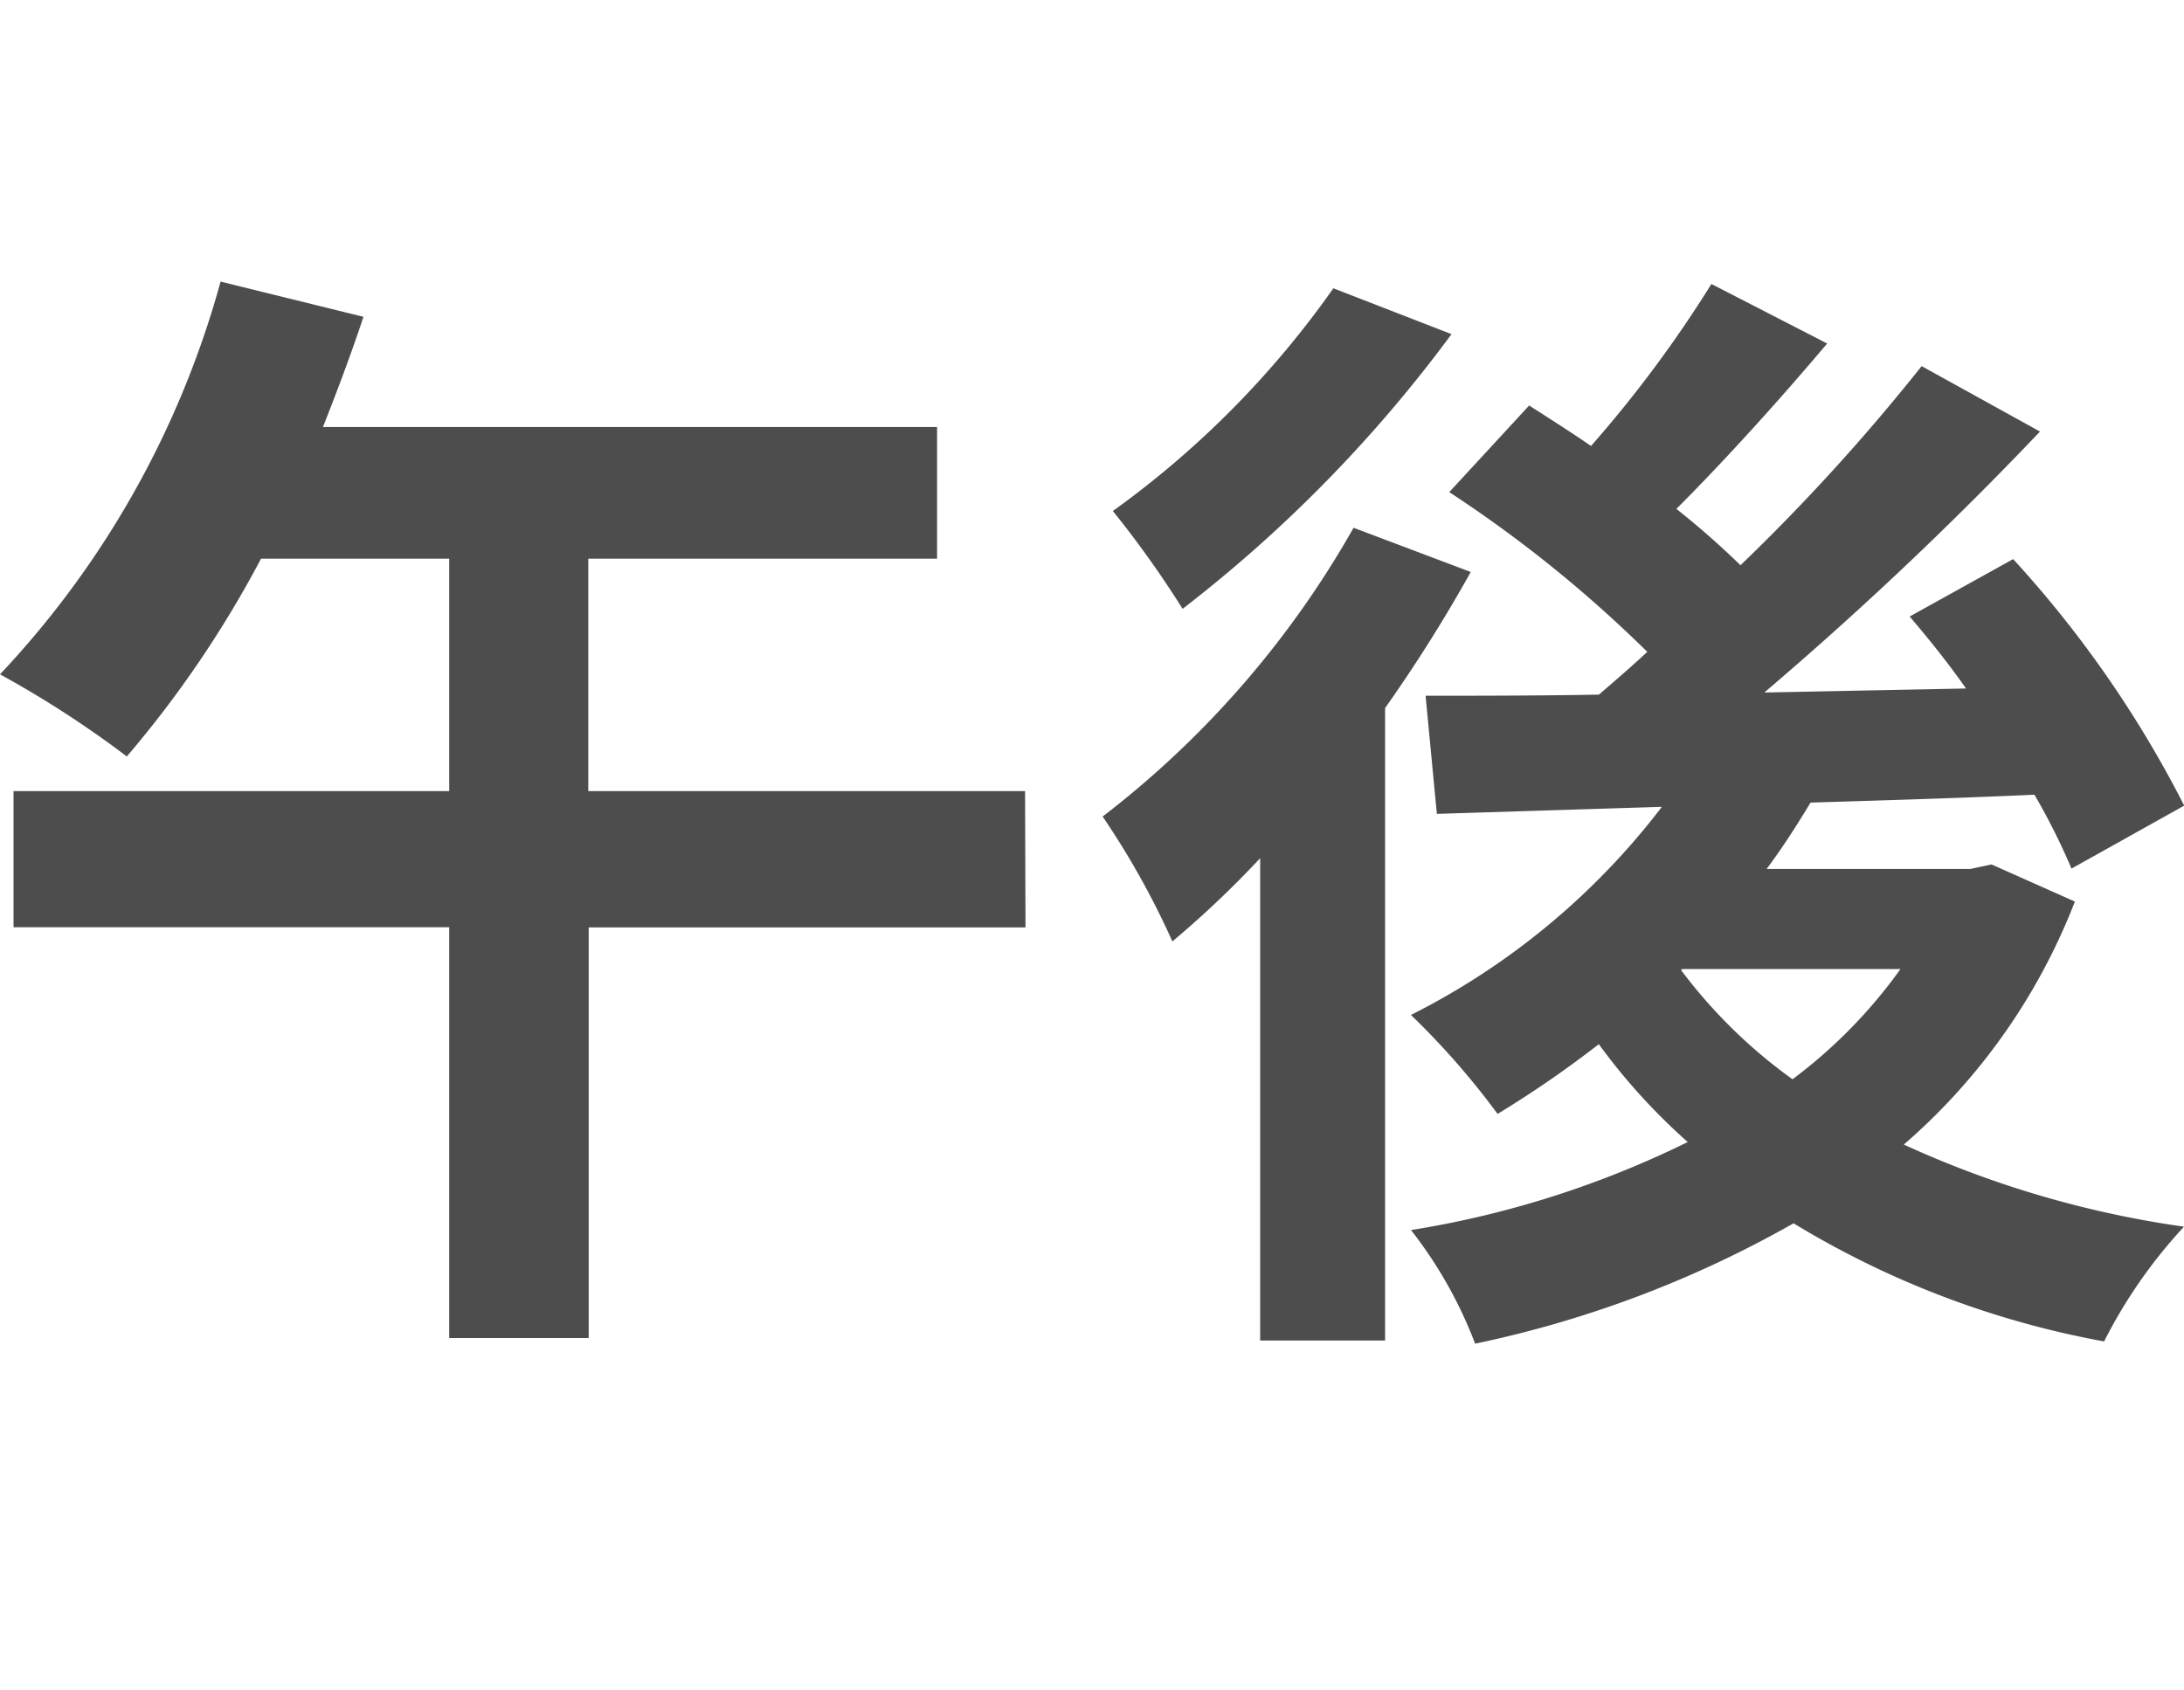 <svg xmlns="http://www.w3.org/2000/svg" xmlns:xlink="http://www.w3.org/1999/xlink" width="31" height="24" viewBox="0 0 31 24"><defs><clipPath id="b"><rect width="31" height="24"/></clipPath></defs><g id="a" clip-path="url(#b)"><path d="M15.174-6.4h-6.2V-9.7h4.951v-1.869H5.208c.208-.527.4-1.038.575-1.565l-2.028-.5A13.227,13.227,0,0,1,.624-8.058a14.58,14.58,0,0,1,1.8,1.166A15.366,15.366,0,0,0,4.329-9.7H7V-6.4H.816v1.933H7V1.365h1.98V-4.465h6.2Zm4.376-7.139a13.345,13.345,0,0,1-3.13,3.162,14.533,14.533,0,0,1,.99,1.389,19.635,19.635,0,0,0,3.817-3.9Zm.287,3.4a13.623,13.623,0,0,1-3.562,4.1,11.536,11.536,0,0,1,.99,1.773,14.14,14.14,0,0,0,1.246-1.182V1.4h1.773V-7.579A21.4,21.4,0,0,0,21.5-9.511ZM24.5-3.874h3.1a7.111,7.111,0,0,1-1.533,1.565,7.292,7.292,0,0,1-1.581-1.549Zm4.392-1.485-.3.064H25.7c.224-.3.431-.623.623-.942,1.038-.032,2.124-.064,3.178-.112A9.221,9.221,0,0,1,30.027-5.3l1.6-.894a15.747,15.747,0,0,0-2.428-3.5l-1.469.815c.272.319.543.655.8,1.022L25.667-7.8a51.041,51.041,0,0,0,3.913-3.705L27.9-12.434a28.656,28.656,0,0,1-2.571,2.827,12.008,12.008,0,0,0-.91-.8c.671-.671,1.453-1.533,2.14-2.348L24.916-13.6a17.423,17.423,0,0,1-1.709,2.3c-.3-.208-.607-.4-.878-.575l-1.134,1.23a18.168,18.168,0,0,1,2.811,2.268c-.224.208-.463.415-.687.607-.91.016-1.741.016-2.46.016l.16,1.677,3.194-.1a10.309,10.309,0,0,1-3.562,2.955,11.069,11.069,0,0,1,1.23,1.405,15.449,15.449,0,0,0,1.437-.99,8.7,8.7,0,0,0,1.262,1.389A13.808,13.808,0,0,1,20.652-.168a6.177,6.177,0,0,1,.91,1.613,15.609,15.609,0,0,0,4.52-1.709A12.937,12.937,0,0,0,30.49,1.413,7.1,7.1,0,0,1,31.624-.216a14.331,14.331,0,0,1-3.977-1.166,8.724,8.724,0,0,0,2.428-3.45Z" transform="translate(-0.624 17.632)" fill="#4d4d4d"/></g></svg>